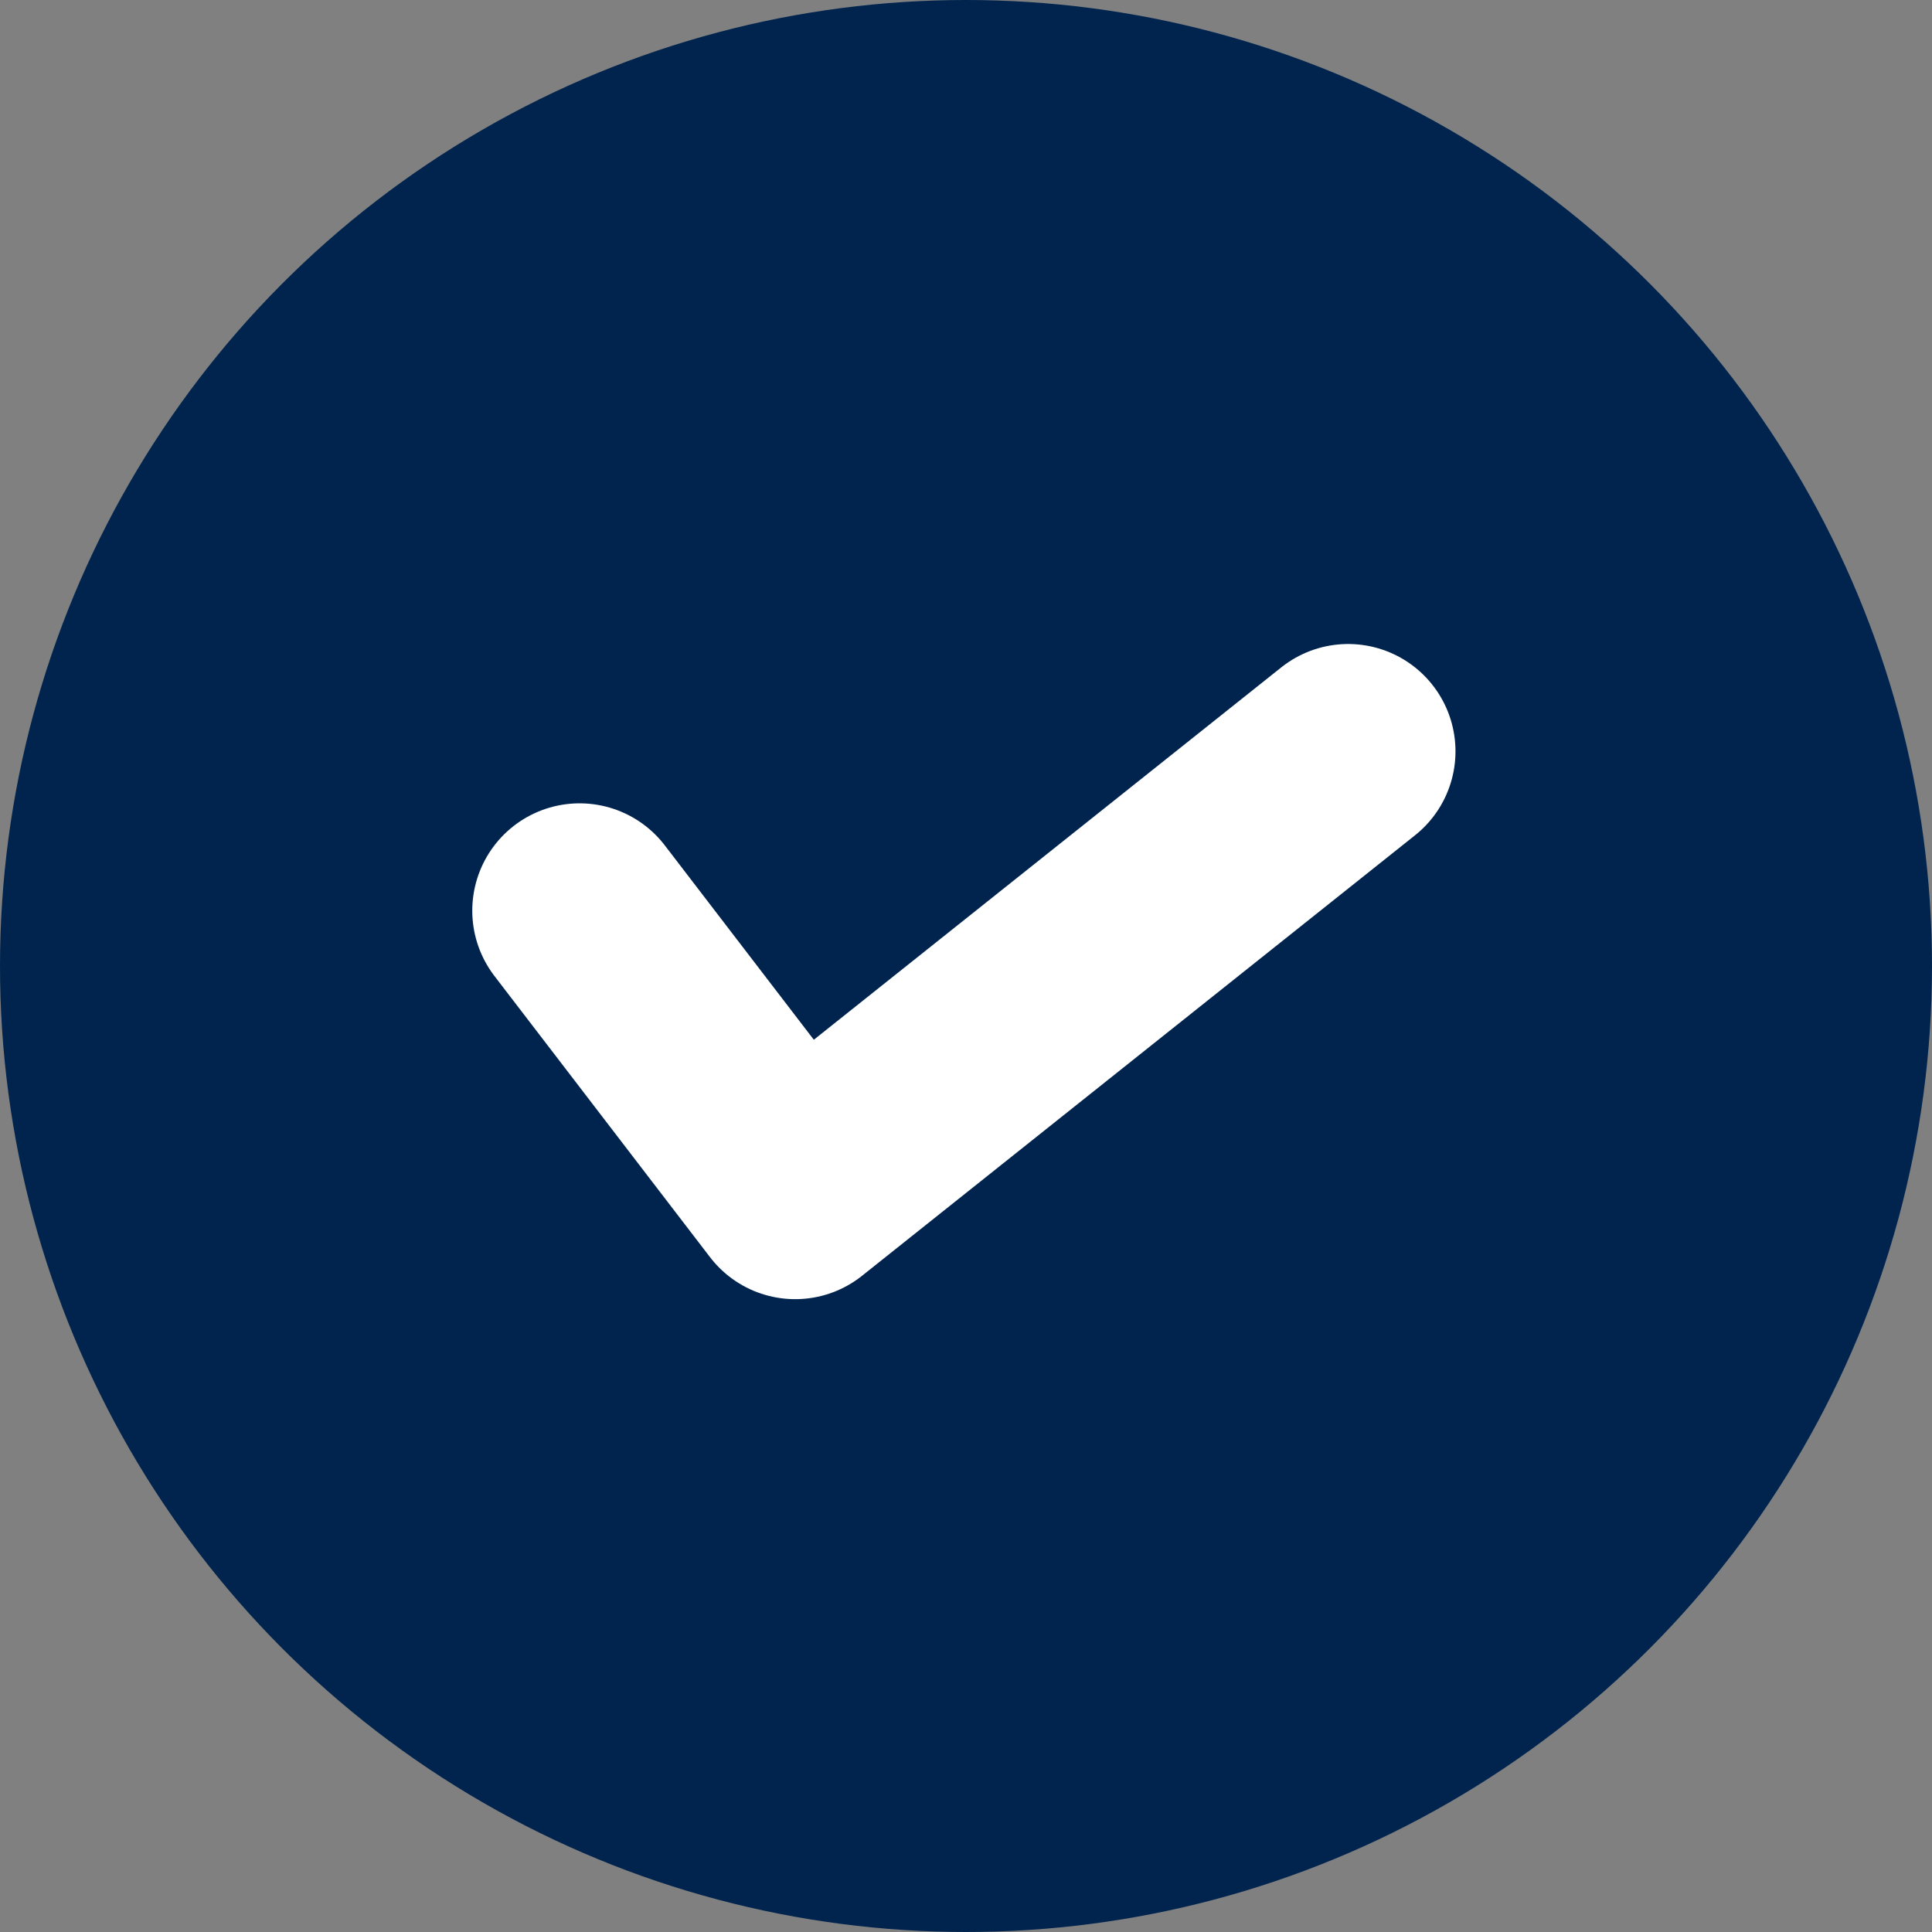 <svg xmlns="http://www.w3.org/2000/svg" width="45" height="45" viewBox="0 0 45 45">
  <rect x="0" y="0" width="45" height="45" fill="#808080" stroke="none"/>
  <g id="Grupo_127" data-name="Grupo 127" transform="translate(2332 -7123)">
    <circle id="Elipse_73" data-name="Elipse 73" cx="22.5" cy="22.5" r="22.5" transform="translate(-2332 7123)" fill="#00244e"/>
    <path id="Trazado_245" data-name="Trazado 245" d="M-2333.494,7138.452l5.021,6.549,12.88-10.26" transform="translate(14.994 5.759)" fill="none" stroke="#fff" stroke-linecap="round" stroke-linejoin="round" stroke-width="5"/>
  </g>
</svg>
